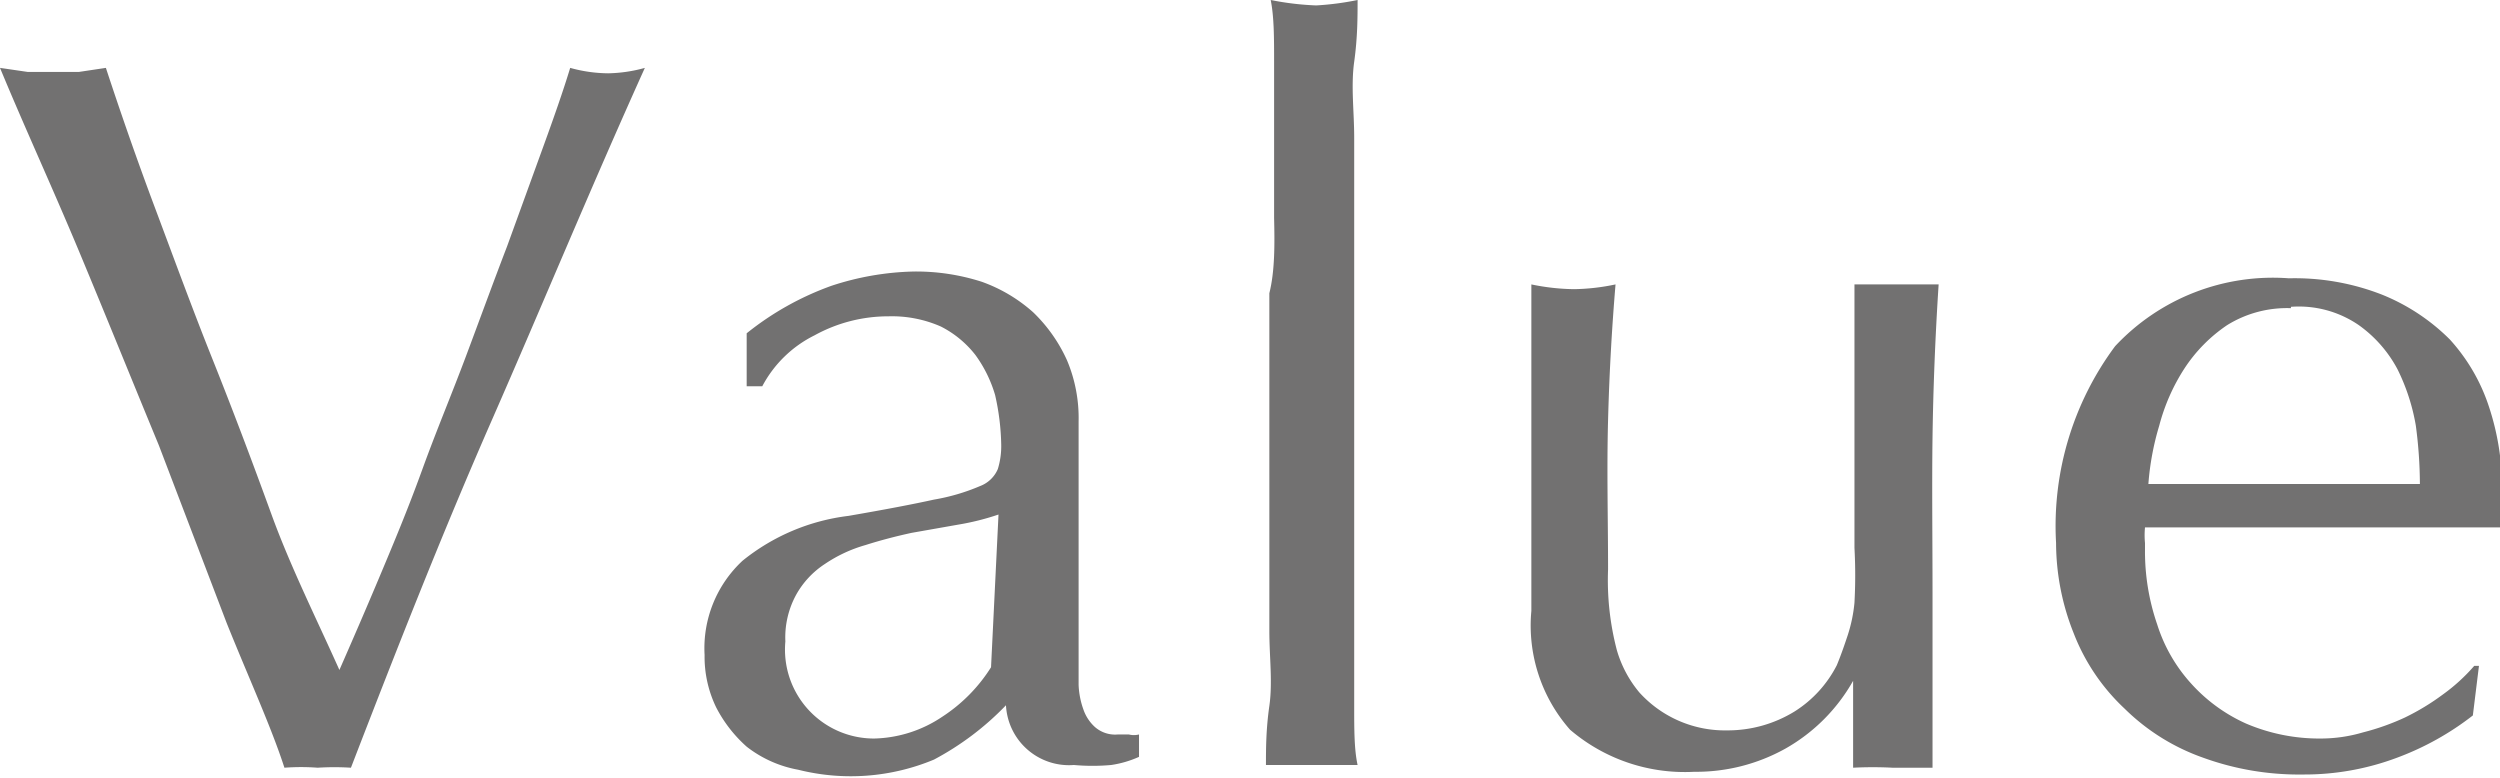 <svg xmlns="http://www.w3.org/2000/svg" viewBox="0 0 36.83 11.46"><defs><style>.a{fill:#727171;}</style></defs><title>value</title><path class="a" d="M4.19,11.31C4,10.72,3.67,10,3.34,9.18l-1-2.62c-.38-.92-.76-1.86-1.16-2.82S.36,1.87,0,1l.41.06.37,0,.38,0L1.56,1c.22.67.46,1.36.73,2.08s.54,1.46.84,2.21S3.72,6.81,4,7.58,4.66,9.11,5,9.87c.18-.41.38-.87.59-1.37s.42-1,.63-1.58.43-1.1.64-1.66.41-1.11.61-1.63L8,2.17c.16-.44.3-.84.4-1.17a2.14,2.14,0,0,0,.56.08A2.14,2.14,0,0,0,9.5,1C8.71,2.75,8,4.47,7.25,6.18S5.83,9.6,5.17,11.31a3.91,3.91,0,0,0-.49,0A3.28,3.28,0,0,0,4.19,11.31Z"/><path class="a" d="M11,4.91a4.33,4.33,0,0,1,1.25-.7A4.14,4.14,0,0,1,13.46,4a3.16,3.16,0,0,1,1,.15,2.29,2.29,0,0,1,.76.45,2.28,2.28,0,0,1,.5.71,2.19,2.19,0,0,1,.17.9c0,.58,0,1.14,0,1.71s0,1.16,0,1.79v.38a1.21,1.21,0,0,0,.07.36.62.62,0,0,0,.17.26.45.45,0,0,0,.34.11h.16a.3.3,0,0,0,.15,0v.33a1.55,1.55,0,0,1-.41.12,3.09,3.09,0,0,1-.55,0,.93.93,0,0,1-1-.88,4.21,4.21,0,0,1-1.06.8,3.18,3.18,0,0,1-2,.15A1.74,1.74,0,0,1,11,11a2,2,0,0,1-.45-.58,1.71,1.71,0,0,1-.17-.77,1.76,1.76,0,0,1,.56-1.39,3.07,3.07,0,0,1,1.56-.66q.81-.14,1.26-.24a3,3,0,0,0,.68-.2.46.46,0,0,0,.26-.25,1.15,1.15,0,0,0,.05-.36,3.56,3.56,0,0,0-.09-.73,1.91,1.91,0,0,0-.29-.59,1.51,1.51,0,0,0-.51-.42,1.79,1.79,0,0,0-.77-.15A2.25,2.25,0,0,0,12,4.94a1.75,1.75,0,0,0-.77.75H11Zm3.71,2.67a3.75,3.75,0,0,1-.6.15l-.68.12c-.23.05-.46.11-.68.18a2.08,2.08,0,0,0-.6.28,1.29,1.29,0,0,0-.42.45,1.31,1.31,0,0,0-.16.69,1.31,1.31,0,0,0,1.31,1.43,1.87,1.87,0,0,0,1-.32,2.38,2.38,0,0,0,.72-.73Z"/><path class="a" d="M18.77,3.21c0-.4,0-.79,0-1.18s0-.77,0-1.12,0-.66-.05-.91a4.21,4.21,0,0,0,.67.08A4.19,4.19,0,0,0,20,0c0,.25,0,.55-.05.91s0,.73,0,1.12,0,.78,0,1.18,0,.77,0,1.11V7c0,.34,0,.71,0,1.11s0,.79,0,1.18,0,.76,0,1.11,0,.64.05.87l-.68,0-.67,0c0-.23,0-.52.05-.87s0-.72,0-1.11,0-.79,0-1.18,0-.77,0-1.11V4.32C18.78,4,18.78,3.61,18.77,3.21Z"/><path class="a" d="M22.56,9c0-.52,0-1,0-1.35s0-.75,0-1.12V5.43c0-.41,0-.82,0-1.24a3.25,3.25,0,0,0,.63.07,3.15,3.15,0,0,0,.61-.07c-.05.6-.09,1.25-.11,2s0,1.45,0,2.2a4.07,4.07,0,0,0,.13,1.19,1.71,1.71,0,0,0,.33.62,1.7,1.7,0,0,0,1.29.56,1.88,1.88,0,0,0,1-.28,1.74,1.74,0,0,0,.62-.68c.07-.17.12-.32.16-.44a2.21,2.21,0,0,0,.1-.48,7.56,7.56,0,0,0,0-.81c0-.34,0-.8,0-1.39V5.39c0-.22,0-.43,0-.64s0-.38,0-.56l.31,0,.31,0,.32,0,.3,0c-.05.77-.08,1.53-.09,2.25s0,1.5,0,2.31c0,.45,0,.89,0,1.32s0,.84,0,1.24l-.59,0a5.63,5.63,0,0,0-.58,0c0-.09,0-.19,0-.28v-1h0a2.63,2.63,0,0,1-1,1,2.7,2.7,0,0,1-1.34.34,2.6,2.6,0,0,1-1.83-.62A2.32,2.32,0,0,1,22.56,9Z"/><path class="a" d="M30.29,8a4.44,4.44,0,0,1,.87-2.9,3.18,3.18,0,0,1,2.56-1,3.53,3.53,0,0,1,1.37.24,3,3,0,0,1,1,.66,2.73,2.73,0,0,1,.58,1,3.8,3.8,0,0,1,.19,1.19c0,.1,0,.19,0,.29l0,.29-1.6,0H32.6l-1,0a1.21,1.21,0,0,0,0,.23V8.1a3.3,3.3,0,0,0,.18,1.1,2.34,2.34,0,0,0,.5.87,2.42,2.42,0,0,0,.81.59,2.75,2.75,0,0,0,1.11.22,2.2,2.2,0,0,0,.61-.09,3.52,3.52,0,0,0,.62-.22,3.48,3.48,0,0,0,.56-.34,2.67,2.67,0,0,0,.46-.42l.07,0-.09.73a4.18,4.18,0,0,1-1.11.62,3.88,3.88,0,0,1-1.39.25,4.14,4.14,0,0,1-1.48-.25,3.12,3.12,0,0,1-1.15-.72,3,3,0,0,1-.75-1.11A3.6,3.6,0,0,1,30.29,8Zm3.46-3.46a1.67,1.67,0,0,0-.94.25,2.26,2.26,0,0,0-.63.64,2.9,2.9,0,0,0-.37.84,4,4,0,0,0-.16.86l1,0,1,0,1,0,1,0a6.67,6.67,0,0,0-.06-.86,3,3,0,0,0-.27-.83,1.88,1.88,0,0,0-.57-.65A1.56,1.56,0,0,0,33.75,4.52Z"/></svg>
